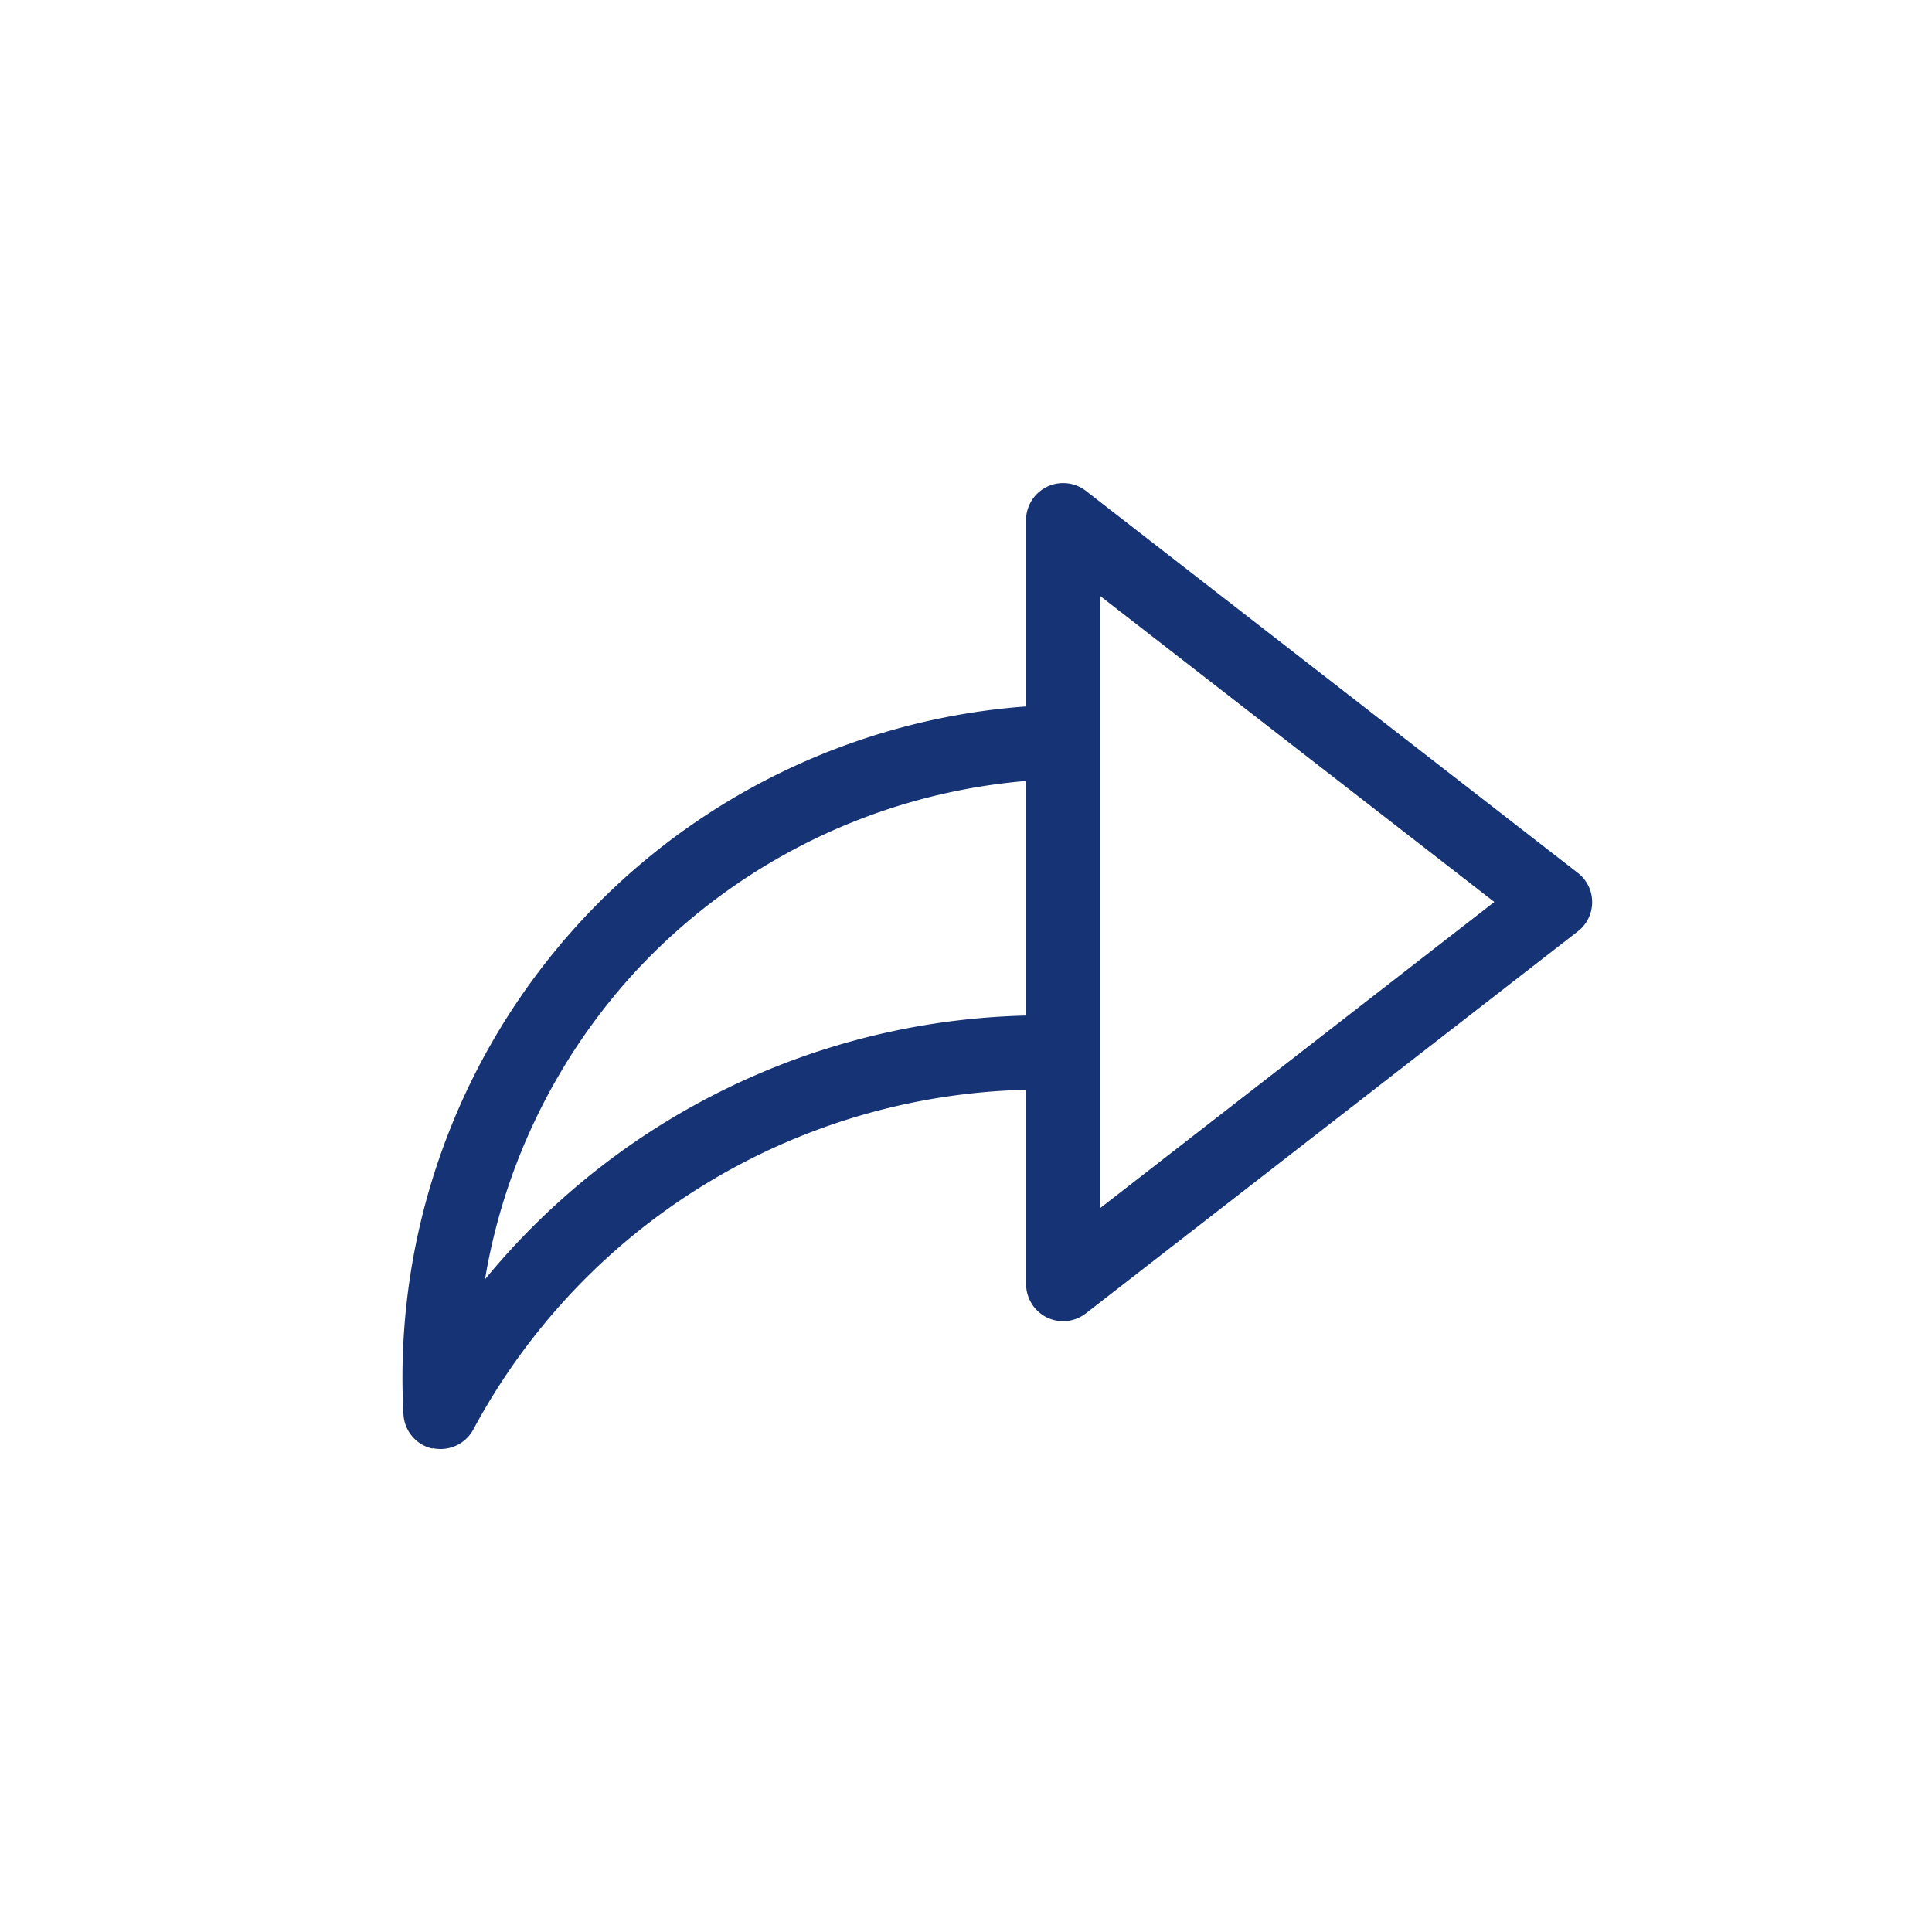 <svg xmlns="http://www.w3.org/2000/svg" xmlns:xlink="http://www.w3.org/1999/xlink" width="28" height="28" viewBox="0 0 28 28">
  <defs>
    <clipPath id="clip-path">
      <rect id="Rectangle_4984" data-name="Rectangle 4984" width="28" height="28" transform="translate(691 691)" fill="#fff"/>
    </clipPath>
  </defs>
  <g id="ico_share" transform="translate(-691 -691)" clip-path="url(#clip-path)">
    <path id="Path_12293" data-name="Path 12293" d="M88.189,71.614a8.72,8.72,0,0,1,5.594-2.69v3.4a10.471,10.471,0,0,0-7.842,3.823,8.72,8.72,0,0,1,2.247-4.533Zm6.671-5.368,5.709,4.432L94.86,75.112ZM85.179,78.594a.651.651,0,0,0,.118.012.54.54,0,0,0,.474-.281A9.34,9.34,0,0,1,93.783,73.4v2.815a.541.541,0,0,0,.3.484.55.55,0,0,0,.237.055.543.543,0,0,0,.331-.115l7.127-5.534a.536.536,0,0,0,0-.849l-7.127-5.535a.538.538,0,0,0-.869.423v2.7A9.756,9.756,0,0,0,84.759,78.1a.538.538,0,0,0,.42.5Z" transform="translate(612.088 633.394)" fill="#163475" fill-rule="evenodd"/>
  </g>
</svg>
